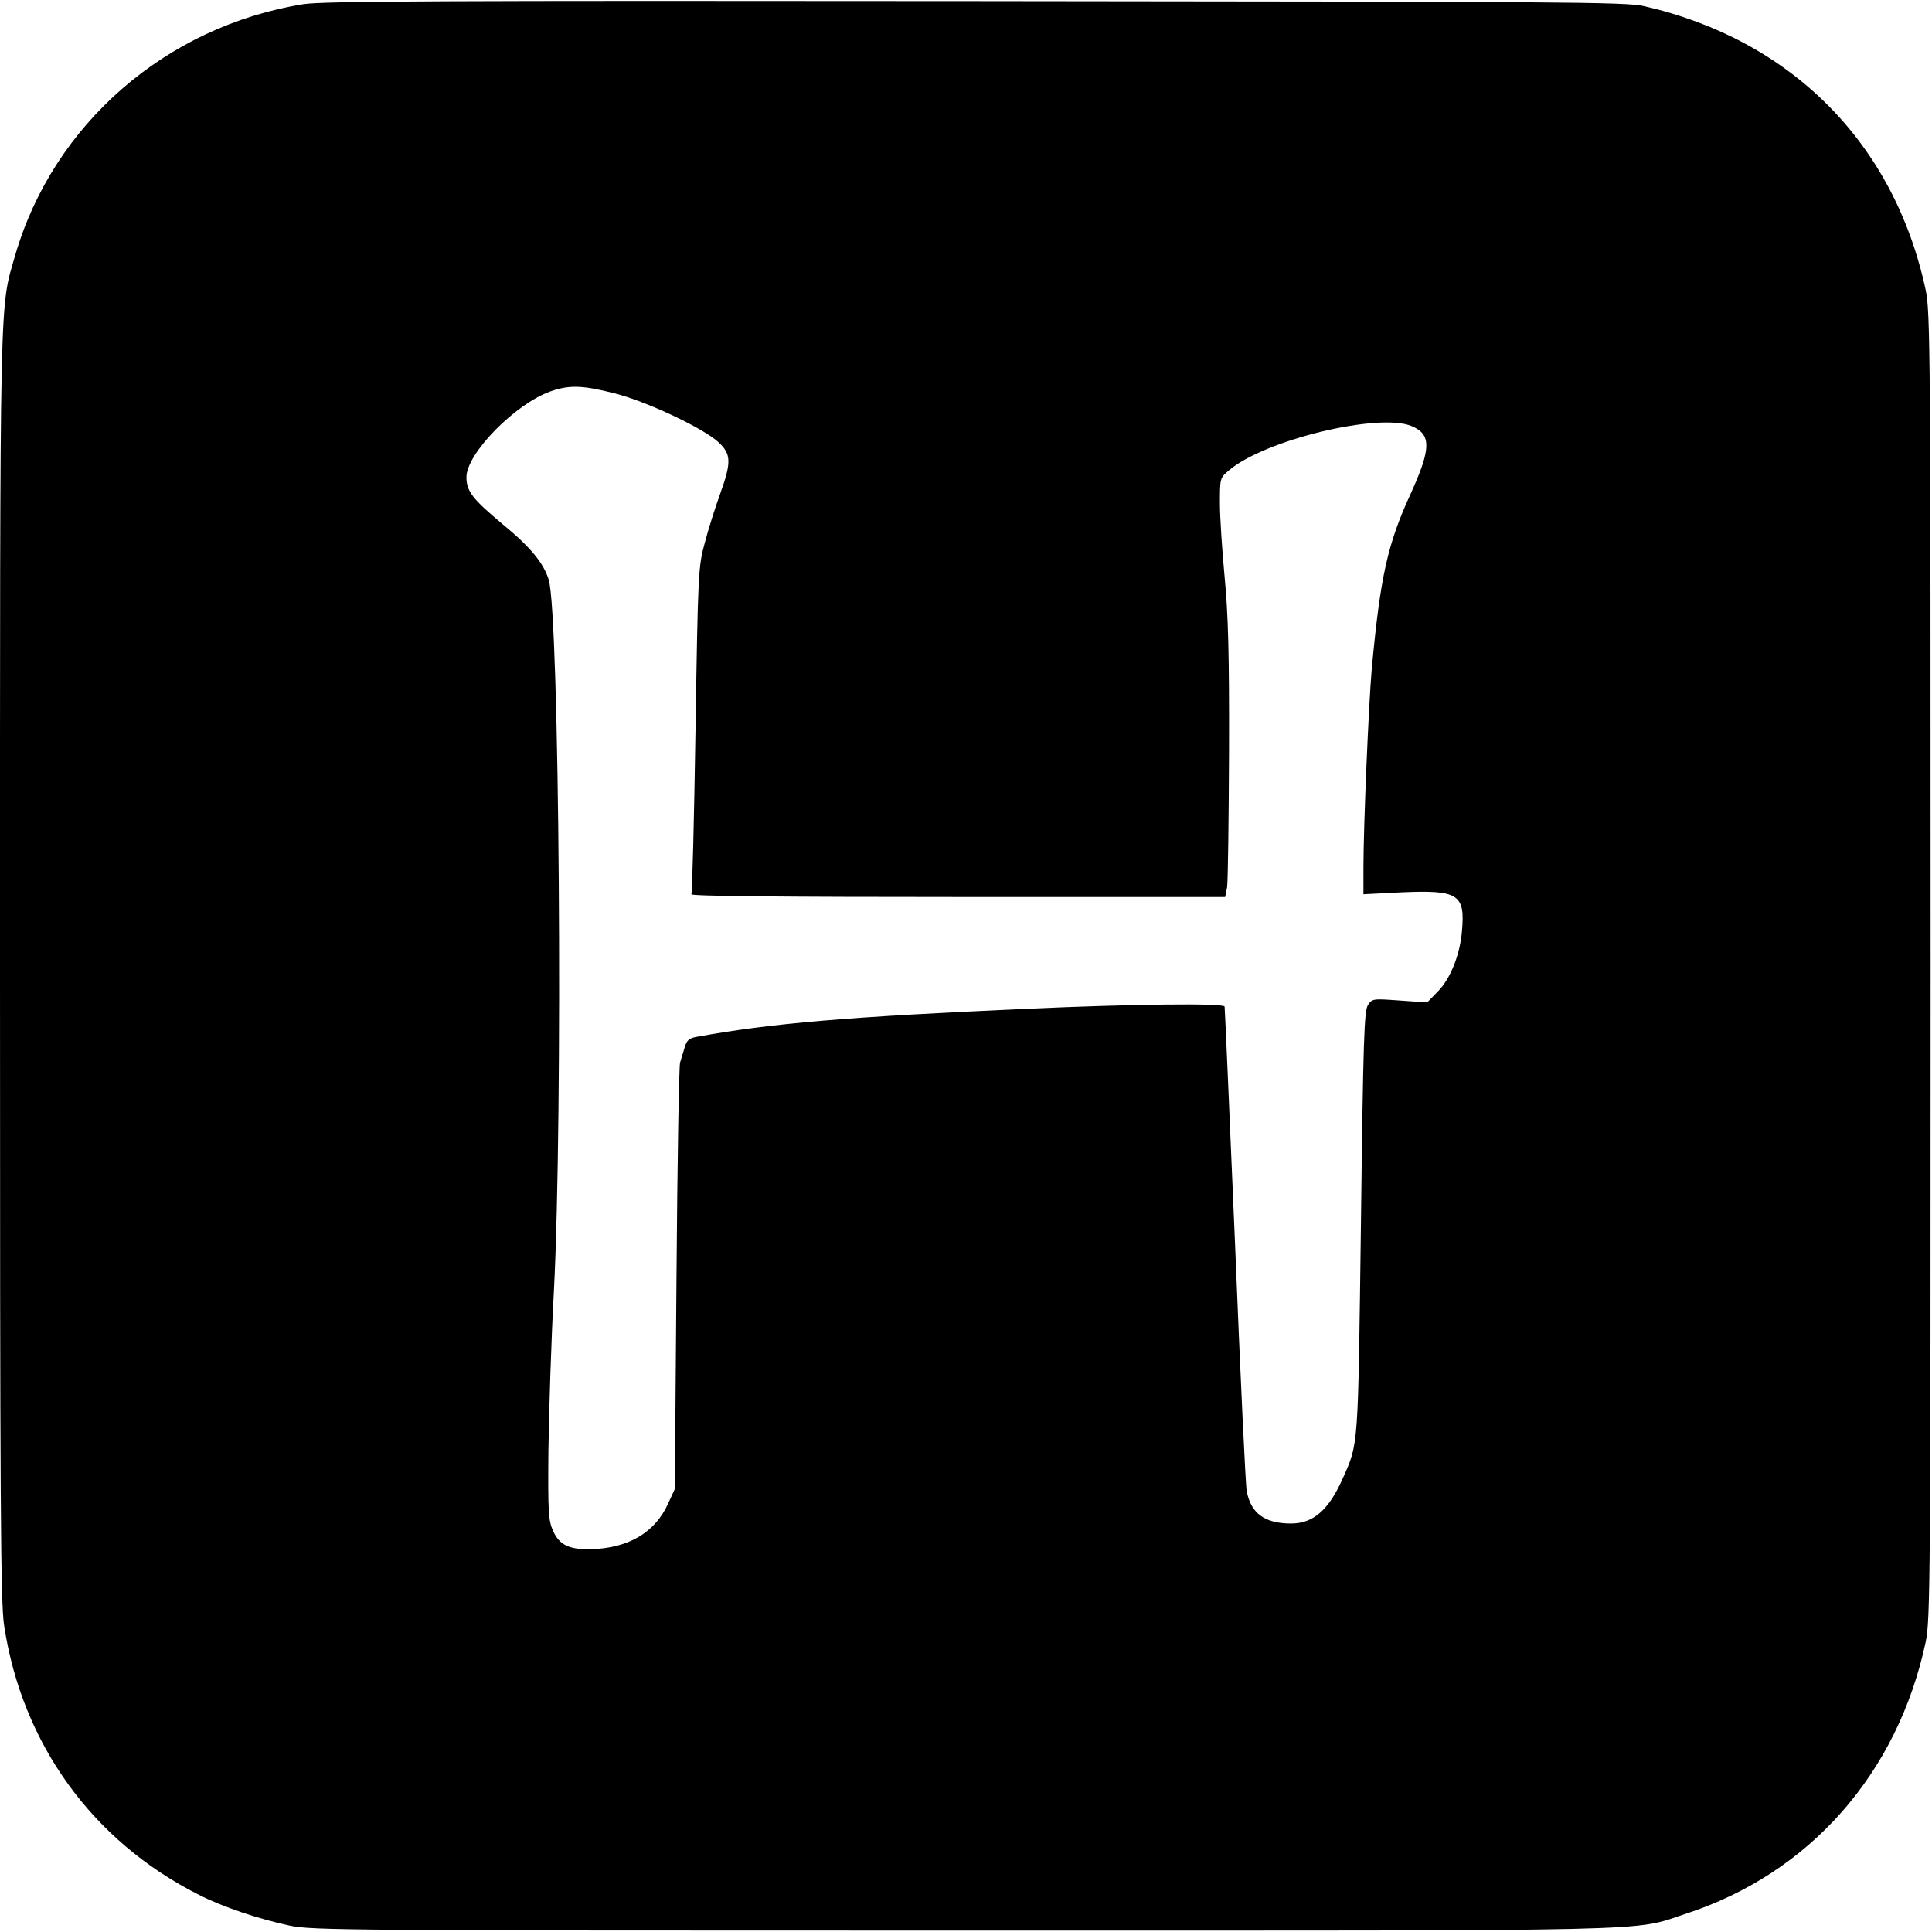 <?xml version="1.0" standalone="no"?>
<!DOCTYPE svg PUBLIC "-//W3C//DTD SVG 20010904//EN"
 "http://www.w3.org/TR/2001/REC-SVG-20010904/DTD/svg10.dtd">
<svg version="1.0" xmlns="http://www.w3.org/2000/svg"
 width="700pt" height="700pt" viewBox="0 0 700 700"
 preserveAspectRatio="xMidYMid meet">
<g transform="translate(0,700) scale(0.1,-0.1)"
fill="#000000" stroke="none">
<path d="M1100 6985 c-499 -80 -907 -435 -1045 -910 -57 -198 -55 -82 -55
-2575 0 -1949 2 -2309 15 -2390 65 -428 320 -781 705 -975 86 -44 217 -88 330
-112 81 -17 203 -18 2445 -18 2585 0 2414 -4 2613 61 448 146 767 507 869 984
17 81 18 203 18 2450 0 2247 -1 2369 -18 2450 -114 531 -486 906 -1021 1028
-64 15 -289 16 -2421 18 -1935 2 -2365 0 -2435 -11z m1126 -1410 c116 -29 324
-127 378 -178 46 -43 46 -73 5 -187 -17 -47 -42 -125 -55 -175 -24 -88 -25
-103 -34 -678 -5 -323 -12 -592 -15 -597 -4 -7 343 -10 964 -10 l970 0 7 35
c3 18 6 240 7 492 1 359 -3 496 -16 633 -9 96 -17 216 -17 266 0 92 0 92 33
120 129 110 543 210 662 160 71 -30 71 -80 -3 -243 -85 -184 -111 -303 -142
-638 -11 -124 -30 -570 -30 -717 l0 -98 138 7 c206 9 231 -7 219 -140 -7 -86
-42 -174 -88 -220 l-38 -39 -100 7 c-97 7 -99 7 -115 -17 -13 -21 -17 -120
-25 -788 -11 -828 -8 -796 -67 -929 -50 -112 -106 -161 -186 -161 -96 0 -146
37 -161 118 -4 19 -23 419 -42 890 -20 472 -37 861 -38 865 -4 13 -335 9 -717
-8 -647 -29 -923 -52 -1192 -101 -31 -5 -39 -12 -47 -38 -5 -17 -13 -42 -17
-56 -4 -14 -10 -367 -13 -785 l-6 -760 -24 -52 c-47 -105 -143 -162 -278 -166
-81 -2 -116 15 -139 66 -17 38 -19 66 -17 292 2 137 10 399 20 580 33 639 20
2448 -19 2575 -19 60 -65 117 -166 200 -110 92 -132 120 -132 171 0 86 177
266 305 311 68 24 116 22 231 -7z"/>
</g>
</svg>
